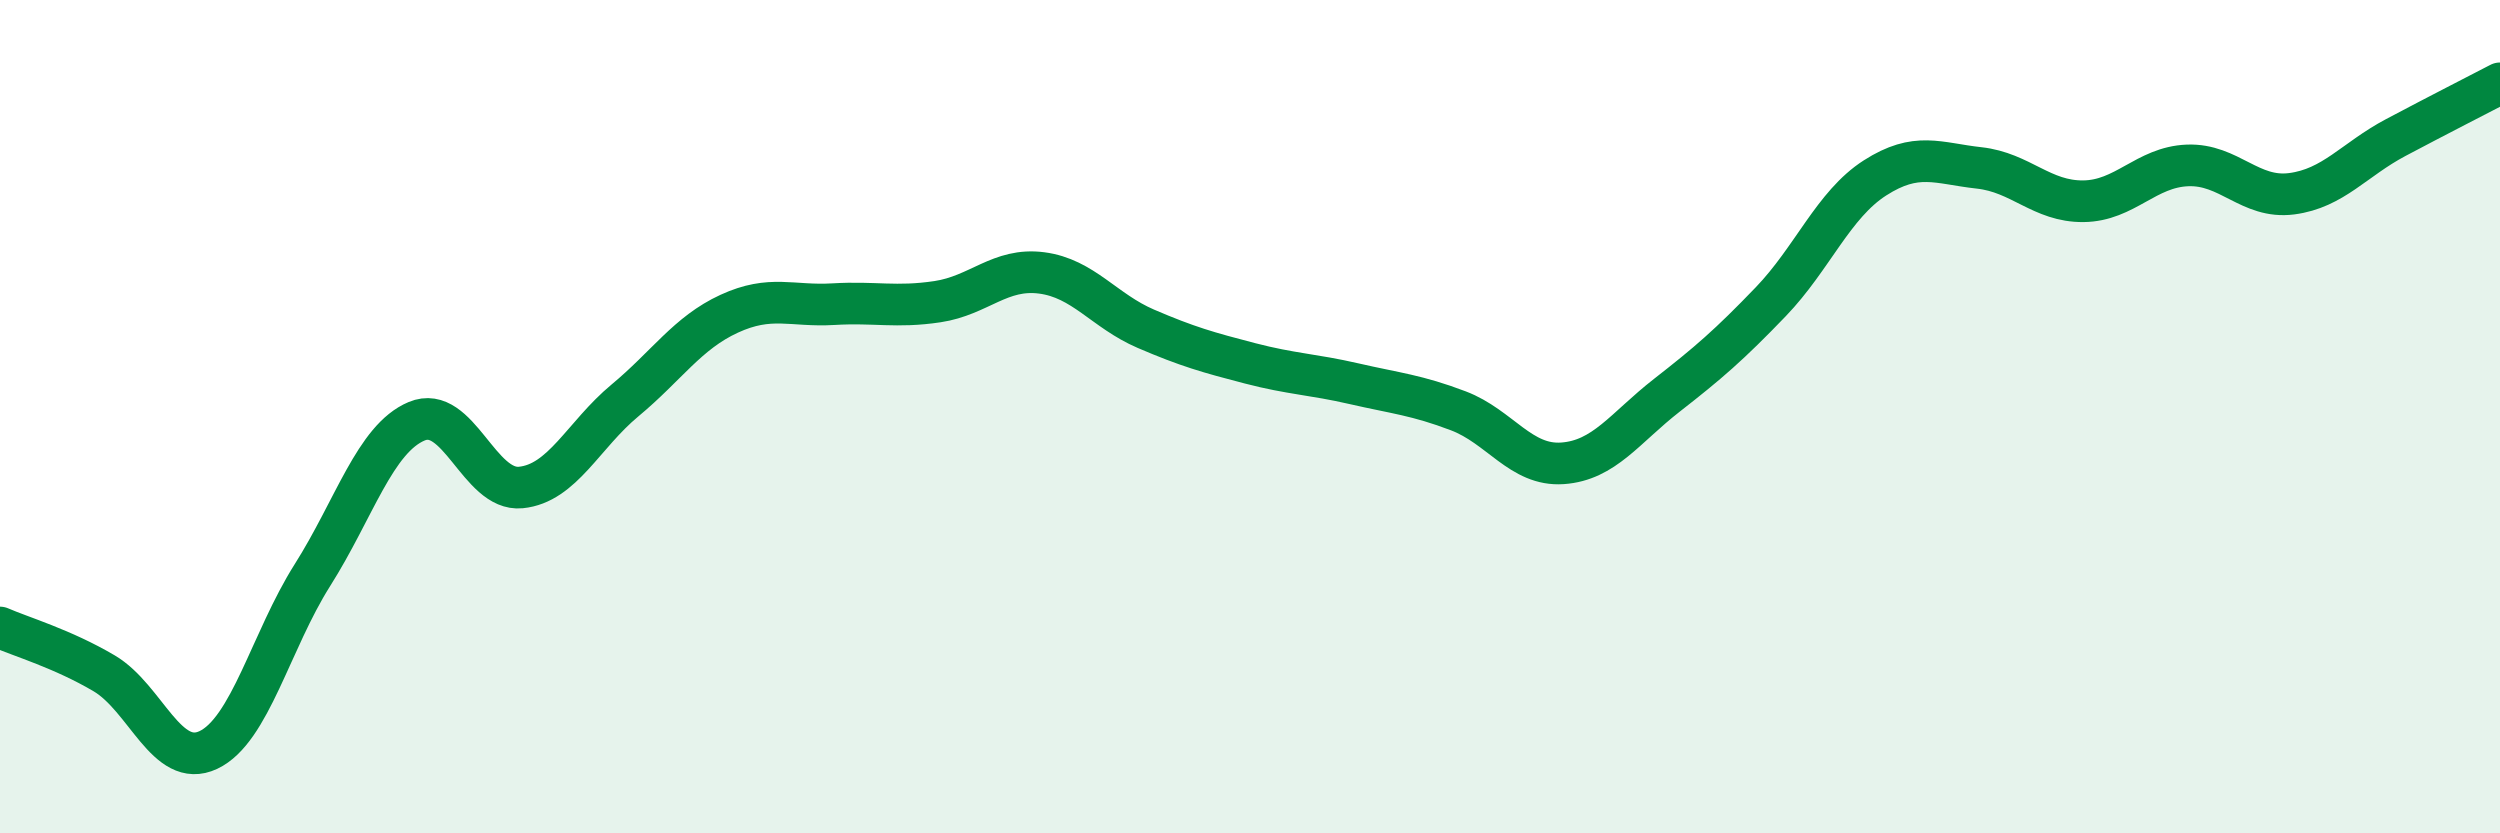 
    <svg width="60" height="20" viewBox="0 0 60 20" xmlns="http://www.w3.org/2000/svg">
      <path
        d="M 0,15.06 C 0.5,15.28 1.5,15.57 2.5,16.16 C 3.5,16.75 4,18.47 5,18 C 6,17.53 6.5,15.38 7.5,13.8 C 8.5,12.22 9,10.53 10,10.11 C 11,9.69 11.5,11.8 12.5,11.7 C 13.5,11.6 14,10.44 15,9.61 C 16,8.78 16.5,7.99 17.5,7.53 C 18.5,7.07 19,7.36 20,7.3 C 21,7.24 21.5,7.39 22.5,7.24 C 23.5,7.09 24,6.42 25,6.55 C 26,6.68 26.5,7.46 27.5,7.89 C 28.5,8.32 29,8.46 30,8.72 C 31,8.98 31.5,8.98 32.5,9.21 C 33.5,9.44 34,9.48 35,9.86 C 36,10.24 36.5,11.19 37.5,11.12 C 38.5,11.05 39,10.27 40,9.49 C 41,8.71 41.5,8.28 42.5,7.24 C 43.5,6.2 44,4.91 45,4.27 C 46,3.63 46.5,3.92 47.5,4.03 C 48.5,4.14 49,4.84 50,4.83 C 51,4.82 51.5,4.01 52.5,3.97 C 53.5,3.93 54,4.78 55,4.65 C 56,4.52 56.5,3.83 57.5,3.3 C 58.5,2.77 59.5,2.26 60,2L60 20L0 20Z"
        fill="#008740"
        opacity="0.1"
        stroke-linecap="round"
        stroke-linejoin="round"
      />
      <path
        d="M 0,15.06 C 0.5,15.28 1.5,15.57 2.5,16.16 C 3.5,16.75 4,18.47 5,18 C 6,17.53 6.5,15.38 7.5,13.8 C 8.5,12.22 9,10.53 10,10.11 C 11,9.69 11.5,11.8 12.5,11.7 C 13.5,11.6 14,10.44 15,9.61 C 16,8.78 16.5,7.99 17.5,7.53 C 18.5,7.07 19,7.36 20,7.3 C 21,7.24 21.5,7.39 22.5,7.24 C 23.5,7.09 24,6.42 25,6.55 C 26,6.68 26.5,7.46 27.5,7.89 C 28.5,8.32 29,8.46 30,8.72 C 31,8.98 31.5,8.98 32.5,9.21 C 33.5,9.44 34,9.48 35,9.86 C 36,10.24 36.5,11.19 37.5,11.12 C 38.5,11.05 39,10.27 40,9.49 C 41,8.71 41.5,8.28 42.5,7.24 C 43.5,6.2 44,4.91 45,4.27 C 46,3.63 46.5,3.92 47.5,4.03 C 48.5,4.14 49,4.84 50,4.83 C 51,4.82 51.5,4.01 52.5,3.97 C 53.5,3.93 54,4.78 55,4.65 C 56,4.52 56.5,3.83 57.5,3.3 C 58.5,2.77 59.5,2.26 60,2"
        stroke="#008740"
        stroke-width="1"
        fill="none"
        stroke-linecap="round"
        stroke-linejoin="round"
      />
    </svg>
  